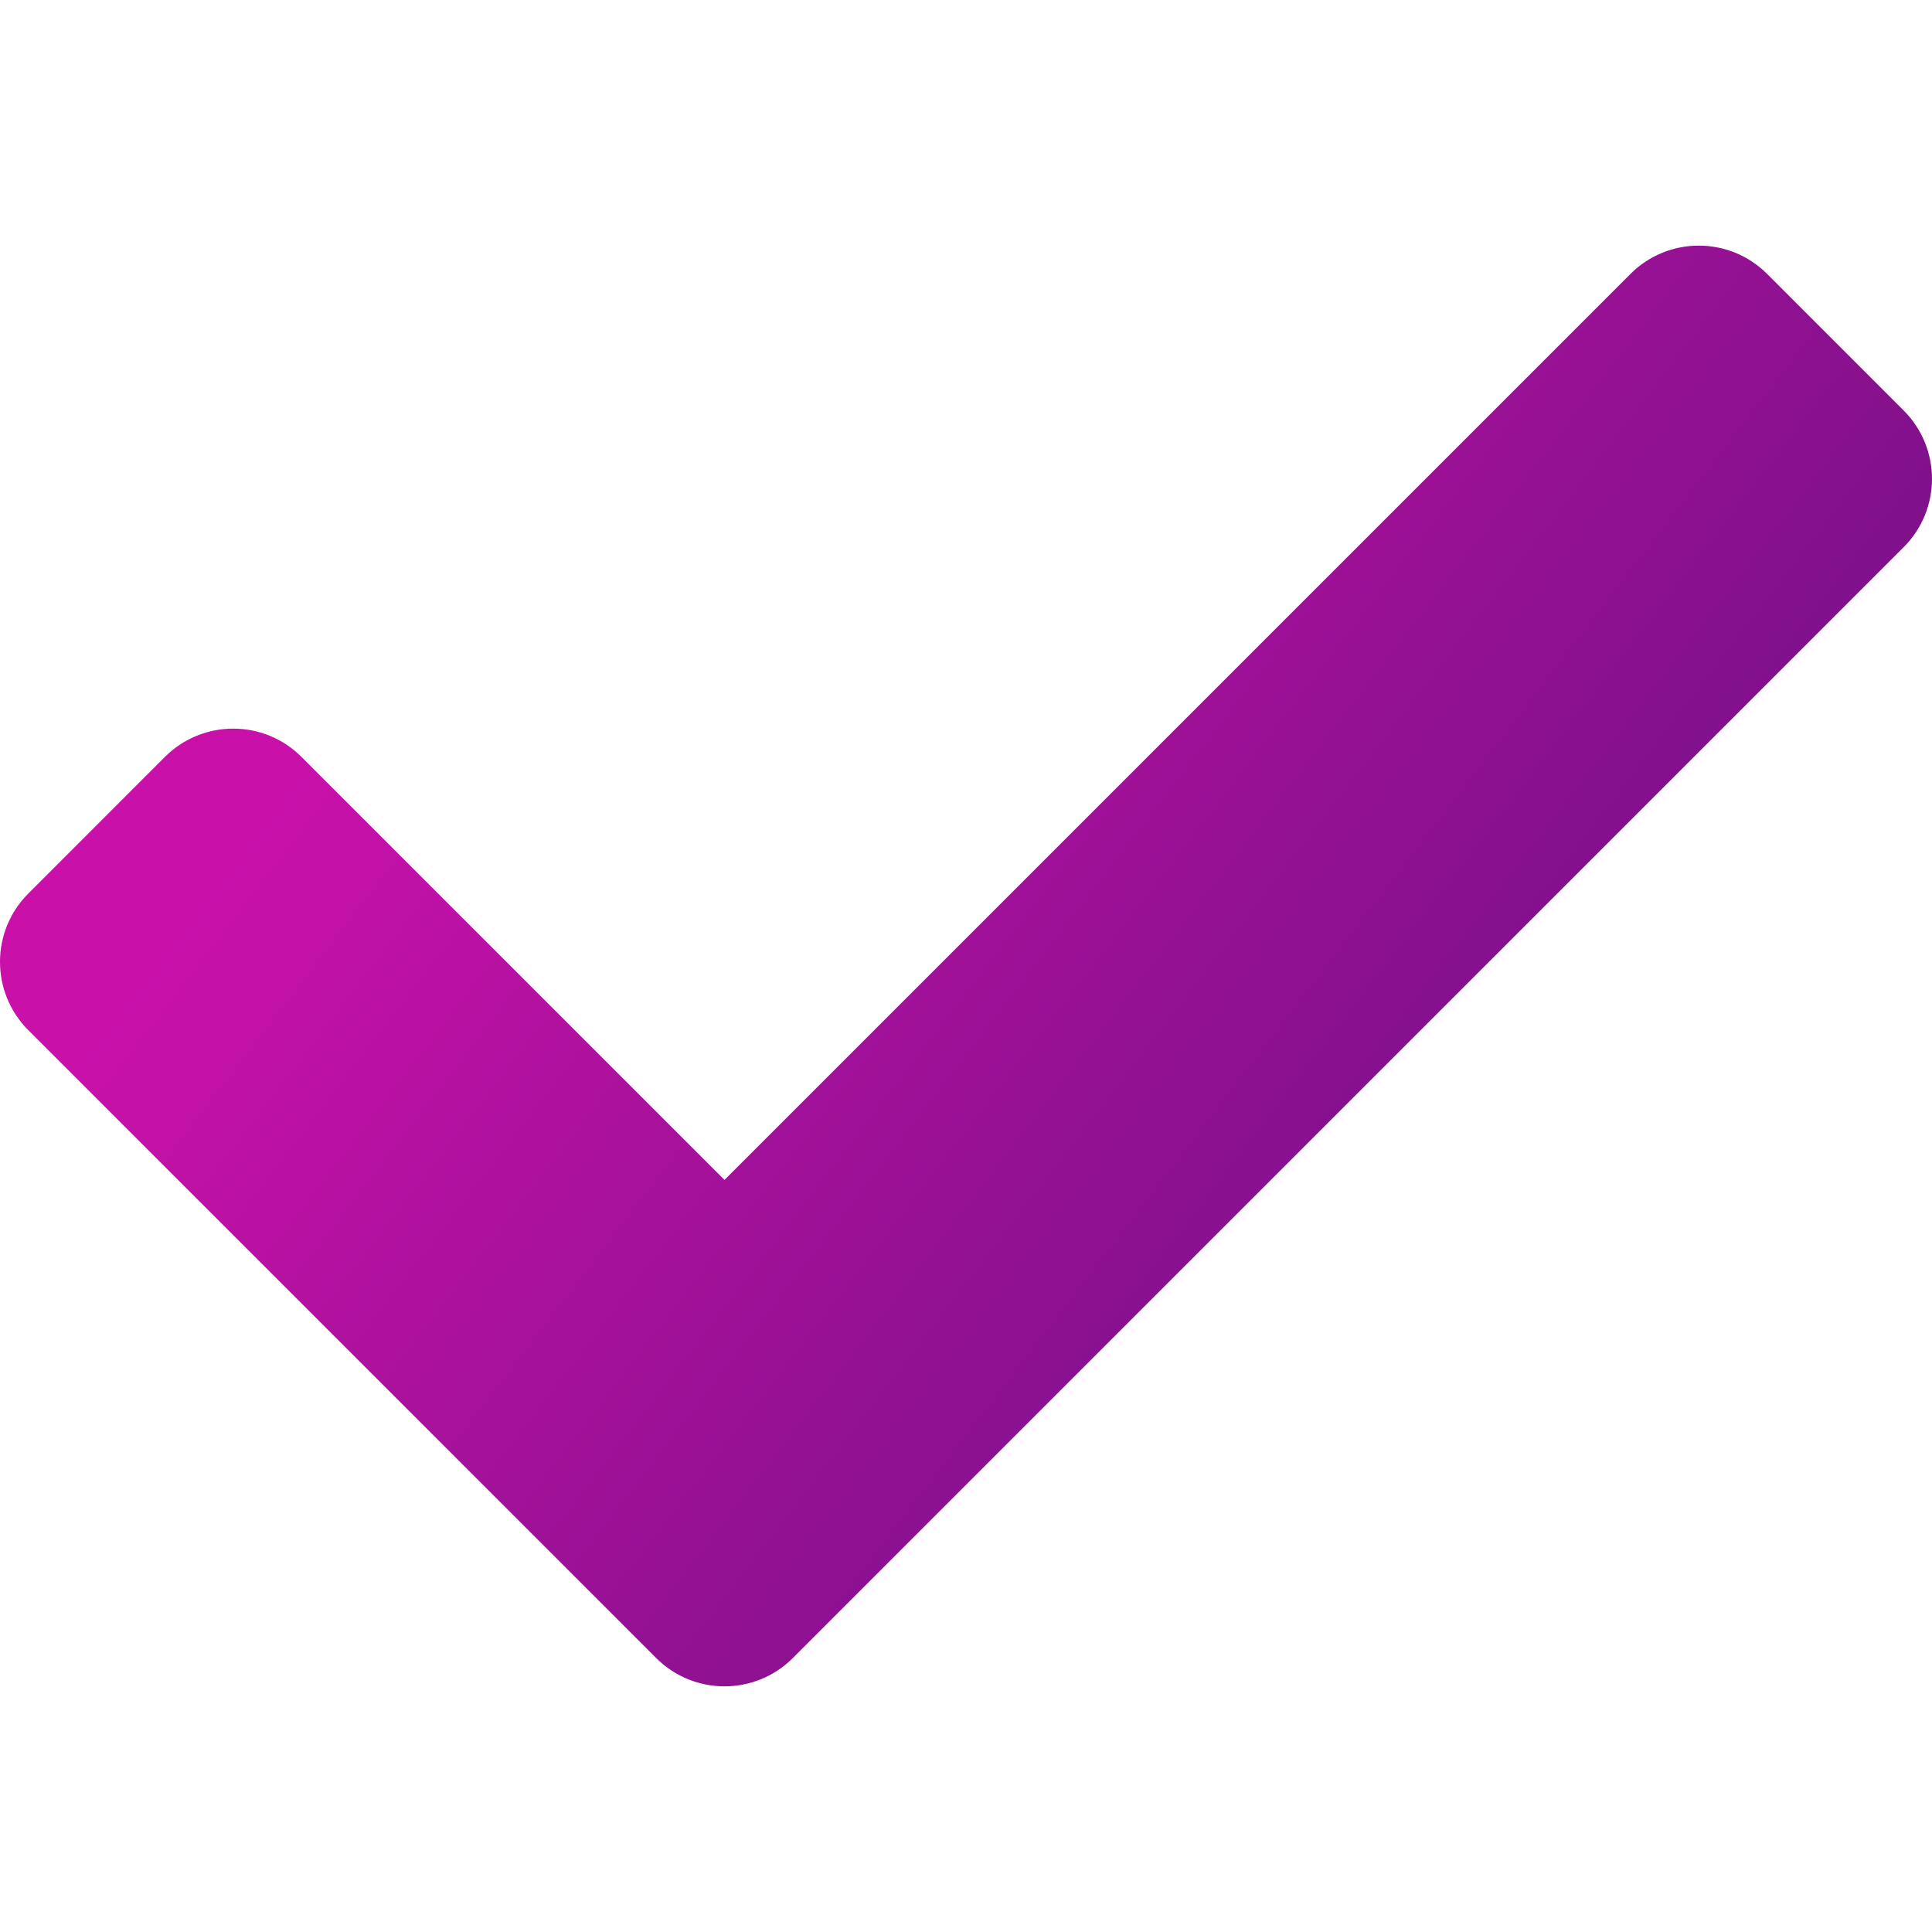 <?xml version="1.0" encoding="UTF-8"?> <svg xmlns="http://www.w3.org/2000/svg" width="63" height="63" viewBox="0 0 63 63" fill="none"> <path d="M21.398 54.067L0.923 33.592C-0.308 32.362 -0.308 30.367 0.923 29.137L5.377 24.682C6.607 23.452 8.602 23.452 9.832 24.682L23.625 38.475L53.168 8.932C54.398 7.702 56.393 7.702 57.623 8.932L62.077 13.387C63.307 14.617 63.307 16.612 62.077 17.842L25.852 54.067C24.622 55.297 22.628 55.297 21.398 54.067Z" fill="url(#paint0_linear_2297_28)"></path> <defs> <linearGradient id="paint0_linear_2297_28" x1="24.117" y1="6.397" x2="75.234" y2="45.662" gradientUnits="userSpaceOnUse"> <stop stop-color="#C911AA"></stop> <stop offset="1" stop-color="#491173"></stop> </linearGradient> </defs> </svg> 